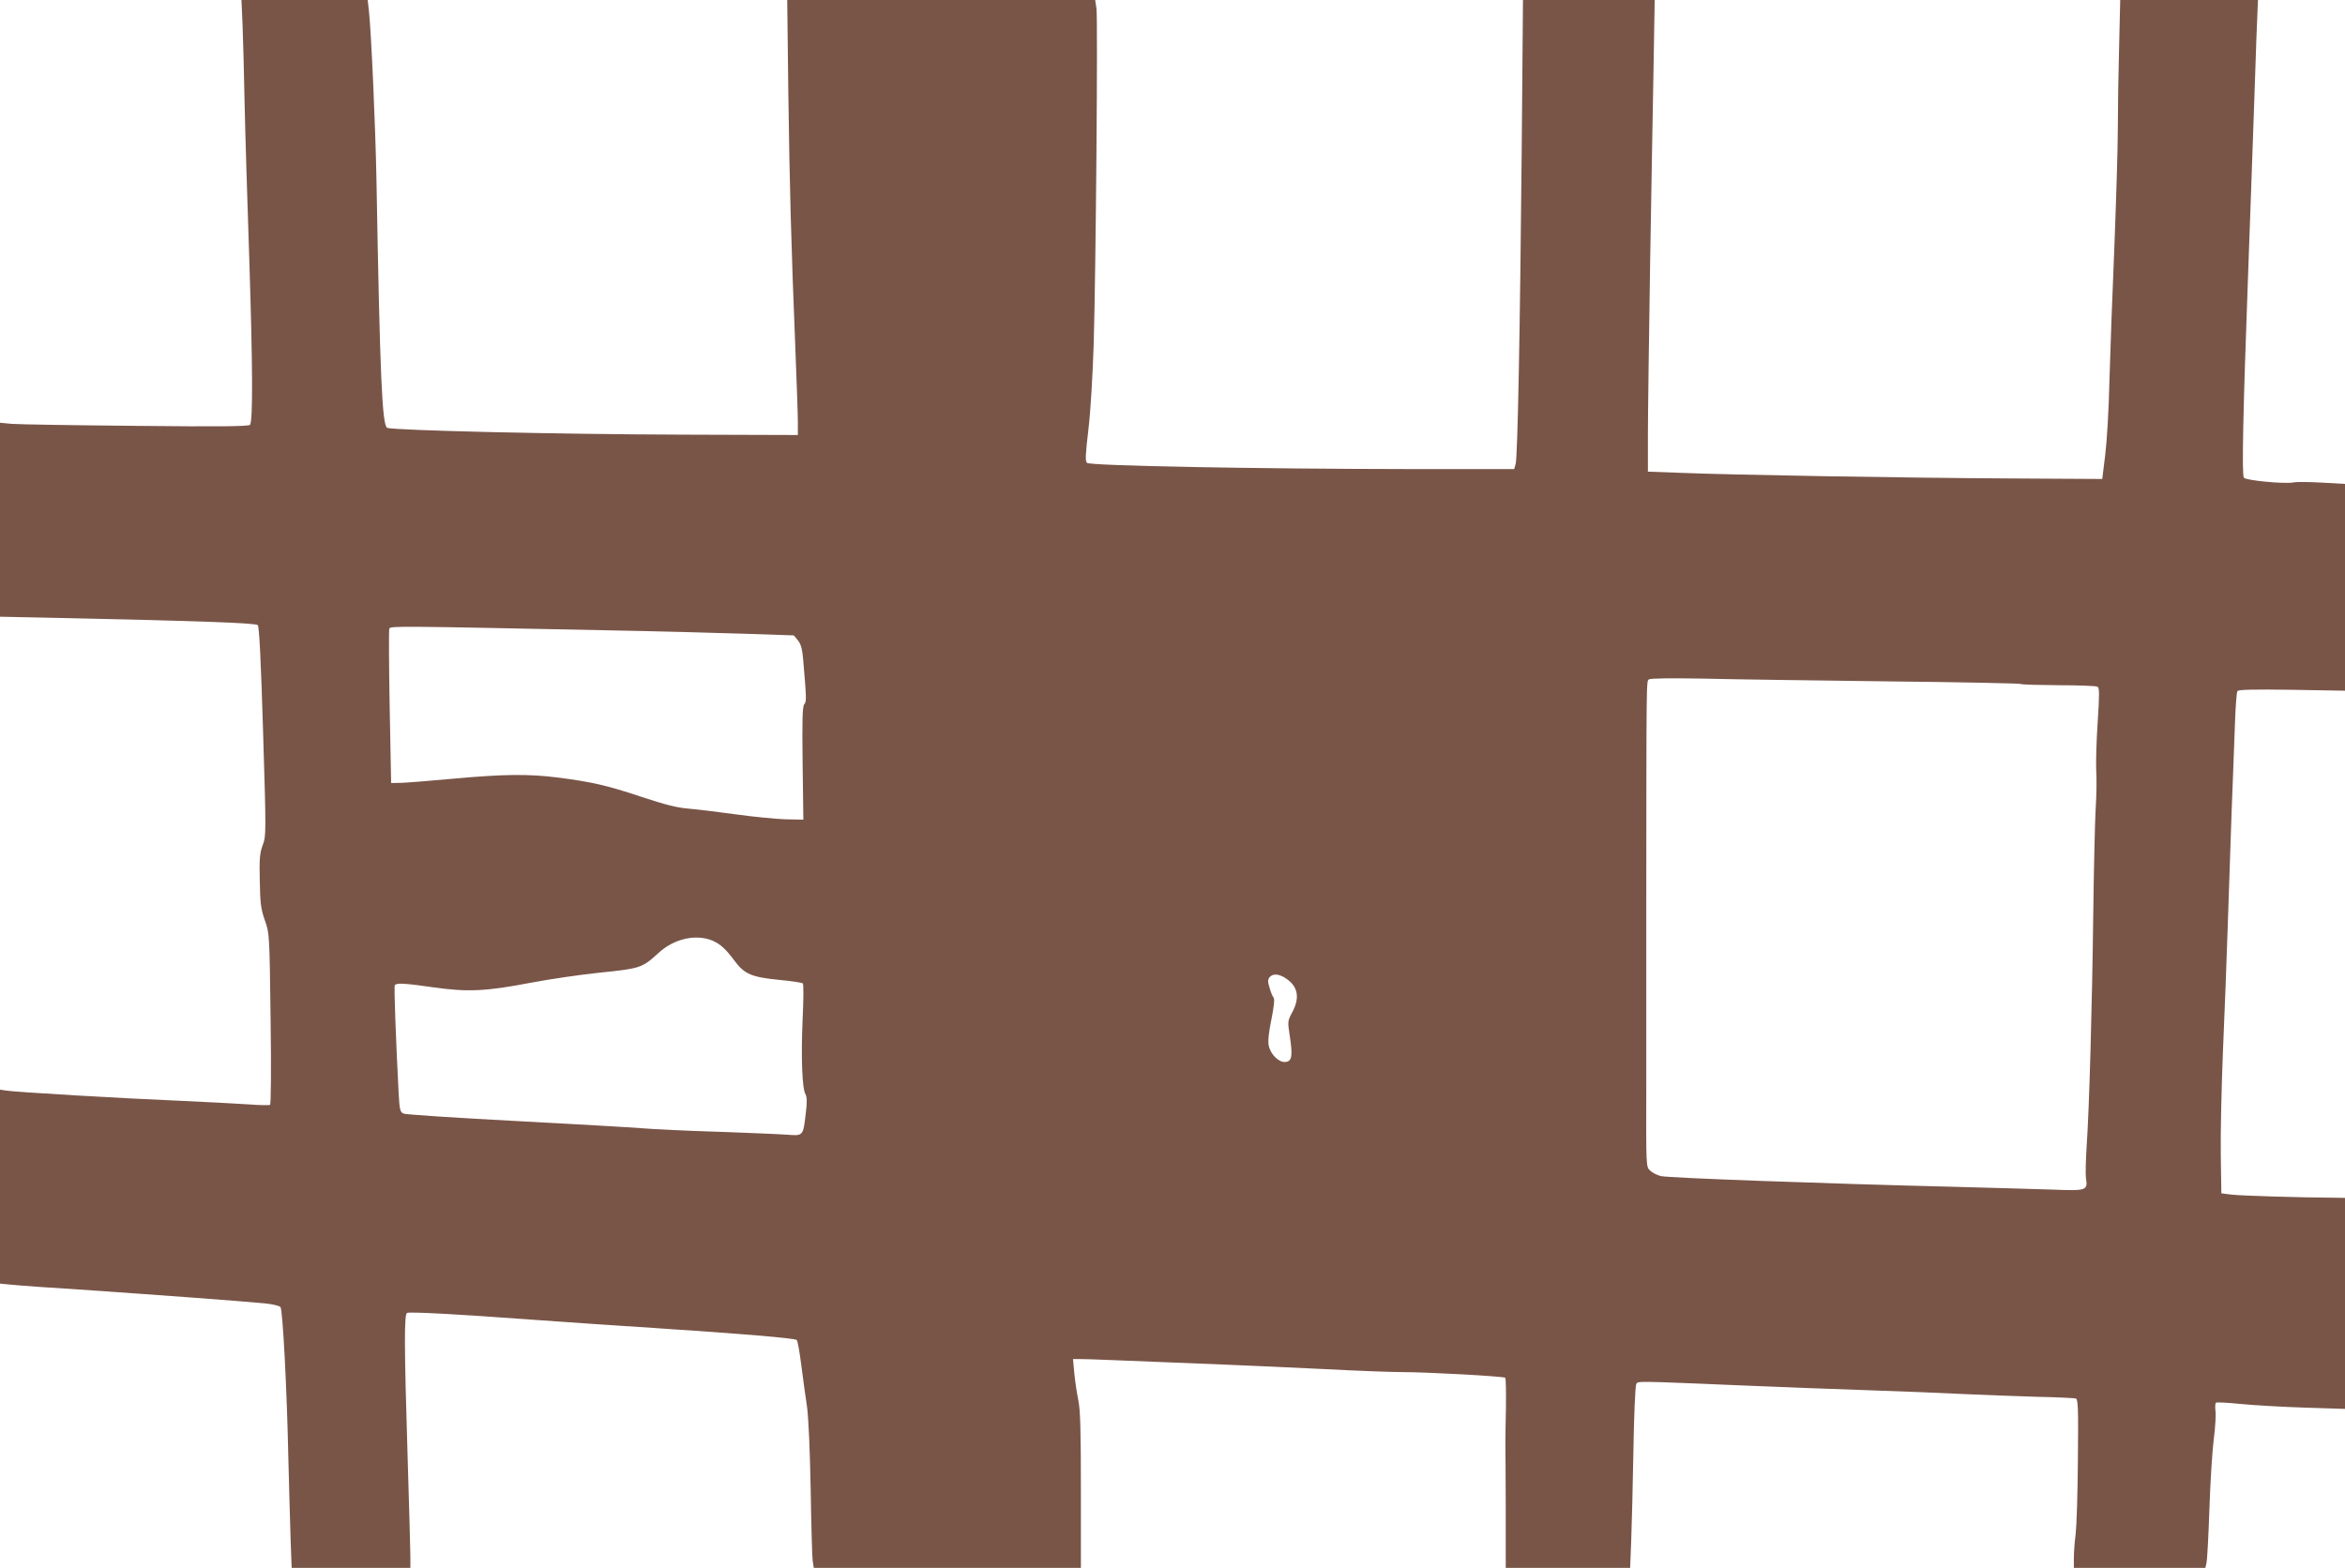 <?xml version="1.0" standalone="no"?>
<!DOCTYPE svg PUBLIC "-//W3C//DTD SVG 20010904//EN"
 "http://www.w3.org/TR/2001/REC-SVG-20010904/DTD/svg10.dtd">
<svg version="1.0" xmlns="http://www.w3.org/2000/svg"
 width="1280pt" height="856pt" viewBox="0 0 1280 856"
 preserveAspectRatio="xMidYMid meet">
<g transform="translate(0,856) scale(0.1,-0.1)"
fill="#795548" stroke="none">
<path d="M1324 8423 c3 -76 8 -264 11 -418 3 -154 15 -545 26 -870 18 -563 20
-869 4 -894 -5 -9 -159 -11 -623 -6 -340 3 -645 8 -679 11 l-63 6 0 -530 0
-529 288 -6 c801 -17 1107 -28 1119 -40 8 -8 17 -184 29 -581 17 -557 17 -569
-2 -620 -16 -43 -19 -74 -16 -194 2 -123 6 -153 27 -215 26 -72 26 -73 32
-538 4 -276 2 -468 -3 -471 -5 -3 -61 -2 -124 3 -63 4 -227 13 -365 19 -313
13 -909 48 -952 56 l-33 5 0 -529 0 -530 63 -6 c34 -4 231 -18 437 -31 363
-25 798 -57 947 -71 40 -4 78 -13 84 -20 12 -15 35 -441 43 -829 4 -148 9
-343 12 -432 l6 -163 324 0 324 0 0 63 c0 34 -7 278 -15 542 -19 614 -19 781
-3 787 18 7 276 -7 683 -37 193 -14 490 -34 660 -45 478 -31 775 -56 784 -66
5 -5 16 -67 25 -139 9 -71 23 -173 31 -225 8 -58 16 -235 20 -450 3 -195 8
-372 11 -392 l6 -38 729 0 729 0 0 423 c0 329 -3 437 -14 492 -8 39 -18 105
-22 148 l-7 77 44 0 c41 0 157 -5 779 -30 135 -5 385 -17 555 -25 171 -9 357
-16 415 -16 142 0 557 -23 566 -31 4 -4 5 -78 4 -165 -2 -87 -3 -174 -3 -193
1 -19 1 -180 2 -357 l0 -323 339 0 340 0 6 153 c3 83 9 305 12 492 3 187 10
348 15 357 10 19 -23 19 604 -7 187 -8 484 -19 660 -25 176 -6 412 -15 525
-21 113 -5 293 -12 400 -15 107 -2 202 -7 210 -9 13 -4 15 -48 12 -332 -1
-181 -7 -364 -12 -407 -6 -44 -10 -103 -10 -133 l0 -53 359 0 359 0 6 28 c4
15 11 149 16 297 5 149 16 320 24 381 8 61 12 129 9 151 -3 22 -1 43 3 45 5 3
65 0 134 -7 69 -7 225 -16 348 -20 l222 -7 0 576 0 576 -57 1 c-199 1 -516 11
-563 17 l-55 7 -3 210 c-2 116 4 372 12 570 9 198 20 504 26 680 6 176 15 455
21 620 7 165 14 379 18 475 3 96 9 180 14 187 5 8 84 10 297 7 l290 -5 0 565
0 564 -125 7 c-68 4 -139 5 -157 1 -51 -9 -260 11 -270 26 -12 16 -4 369 22
1080 11 293 26 736 35 983 8 248 16 471 18 498 l2 47 -376 0 -376 0 -6 -257
c-4 -141 -7 -340 -7 -442 0 -102 -9 -395 -19 -651 -11 -256 -23 -586 -27 -735
-3 -148 -14 -328 -23 -400 l-16 -130 -525 3 c-547 3 -1505 19 -1790 31 l-165
6 0 205 c0 113 6 531 12 930 7 399 15 886 19 1083 l6 357 -360 0 -359 0 -7
-832 c-9 -974 -22 -1661 -33 -1701 l-8 -28 -564 0 c-852 1 -1753 18 -1768 34
-10 10 -8 46 8 182 12 102 23 289 29 470 12 421 23 1772 15 1828 l-7 47 -841
0 -840 0 6 -507 c7 -508 15 -820 39 -1413 7 -173 13 -346 13 -385 l0 -70 -625
2 c-692 2 -1572 23 -1616 37 -28 10 -40 276 -59 1351 -6 303 -28 798 -41 923
l-7 62 -345 0 -344 0 6 -137z m1981 -3304 c270 -5 611 -14 759 -19 l269 -9 23
-28 c16 -20 23 -47 28 -103 18 -213 19 -230 6 -245 -10 -12 -12 -84 -9 -323
l4 -307 -99 2 c-55 2 -176 14 -270 27 -94 13 -209 27 -256 31 -64 5 -127 21
-260 65 -189 63 -270 81 -455 105 -161 20 -291 19 -567 -6 -128 -12 -258 -22
-288 -23 l-55 -1 -8 415 c-4 228 -5 421 -2 428 5 15 51 14 1180 -9z m6997
-279 c394 -4 721 -11 727 -14 5 -4 99 -6 208 -7 109 0 205 -4 212 -8 11 -7 11
-39 1 -194 -7 -102 -10 -220 -8 -263 3 -44 2 -137 -3 -209 -4 -71 -10 -326
-13 -565 -6 -503 -22 -1073 -36 -1275 -5 -77 -7 -157 -4 -177 11 -67 3 -70
-175 -63 -86 3 -338 10 -561 16 -692 17 -1543 48 -1584 58 -21 5 -48 19 -60
31 -21 20 -21 27 -20 433 0 227 0 660 0 962 1 1310 0 1276 15 1286 9 6 127 7
299 4 157 -4 608 -10 1002 -15z m-6414 -1415 c45 -20 73 -45 124 -114 53 -70
92 -86 243 -101 66 -6 123 -15 127 -19 5 -4 4 -92 -1 -196 -9 -206 -3 -378 16
-410 8 -15 9 -43 1 -105 -14 -122 -14 -122 -101 -115 -40 3 -209 10 -377 16
-168 5 -354 14 -413 19 -60 5 -373 23 -695 40 -323 17 -597 35 -608 40 -20 8
-23 19 -28 112 -15 288 -26 580 -21 589 9 14 55 11 215 -12 184 -26 285 -21
529 26 100 19 270 44 377 55 218 22 230 26 317 106 85 79 204 106 295 69z
m3133 -208 c64 -43 75 -104 33 -183 -26 -48 -26 -51 -14 -129 17 -111 12 -139
-23 -143 -36 -4 -83 42 -92 91 -5 23 1 75 15 142 14 70 18 110 12 118 -6 7
-16 31 -22 54 -11 34 -10 45 0 58 18 21 52 19 91 -8z"/>
</g>
</svg>
